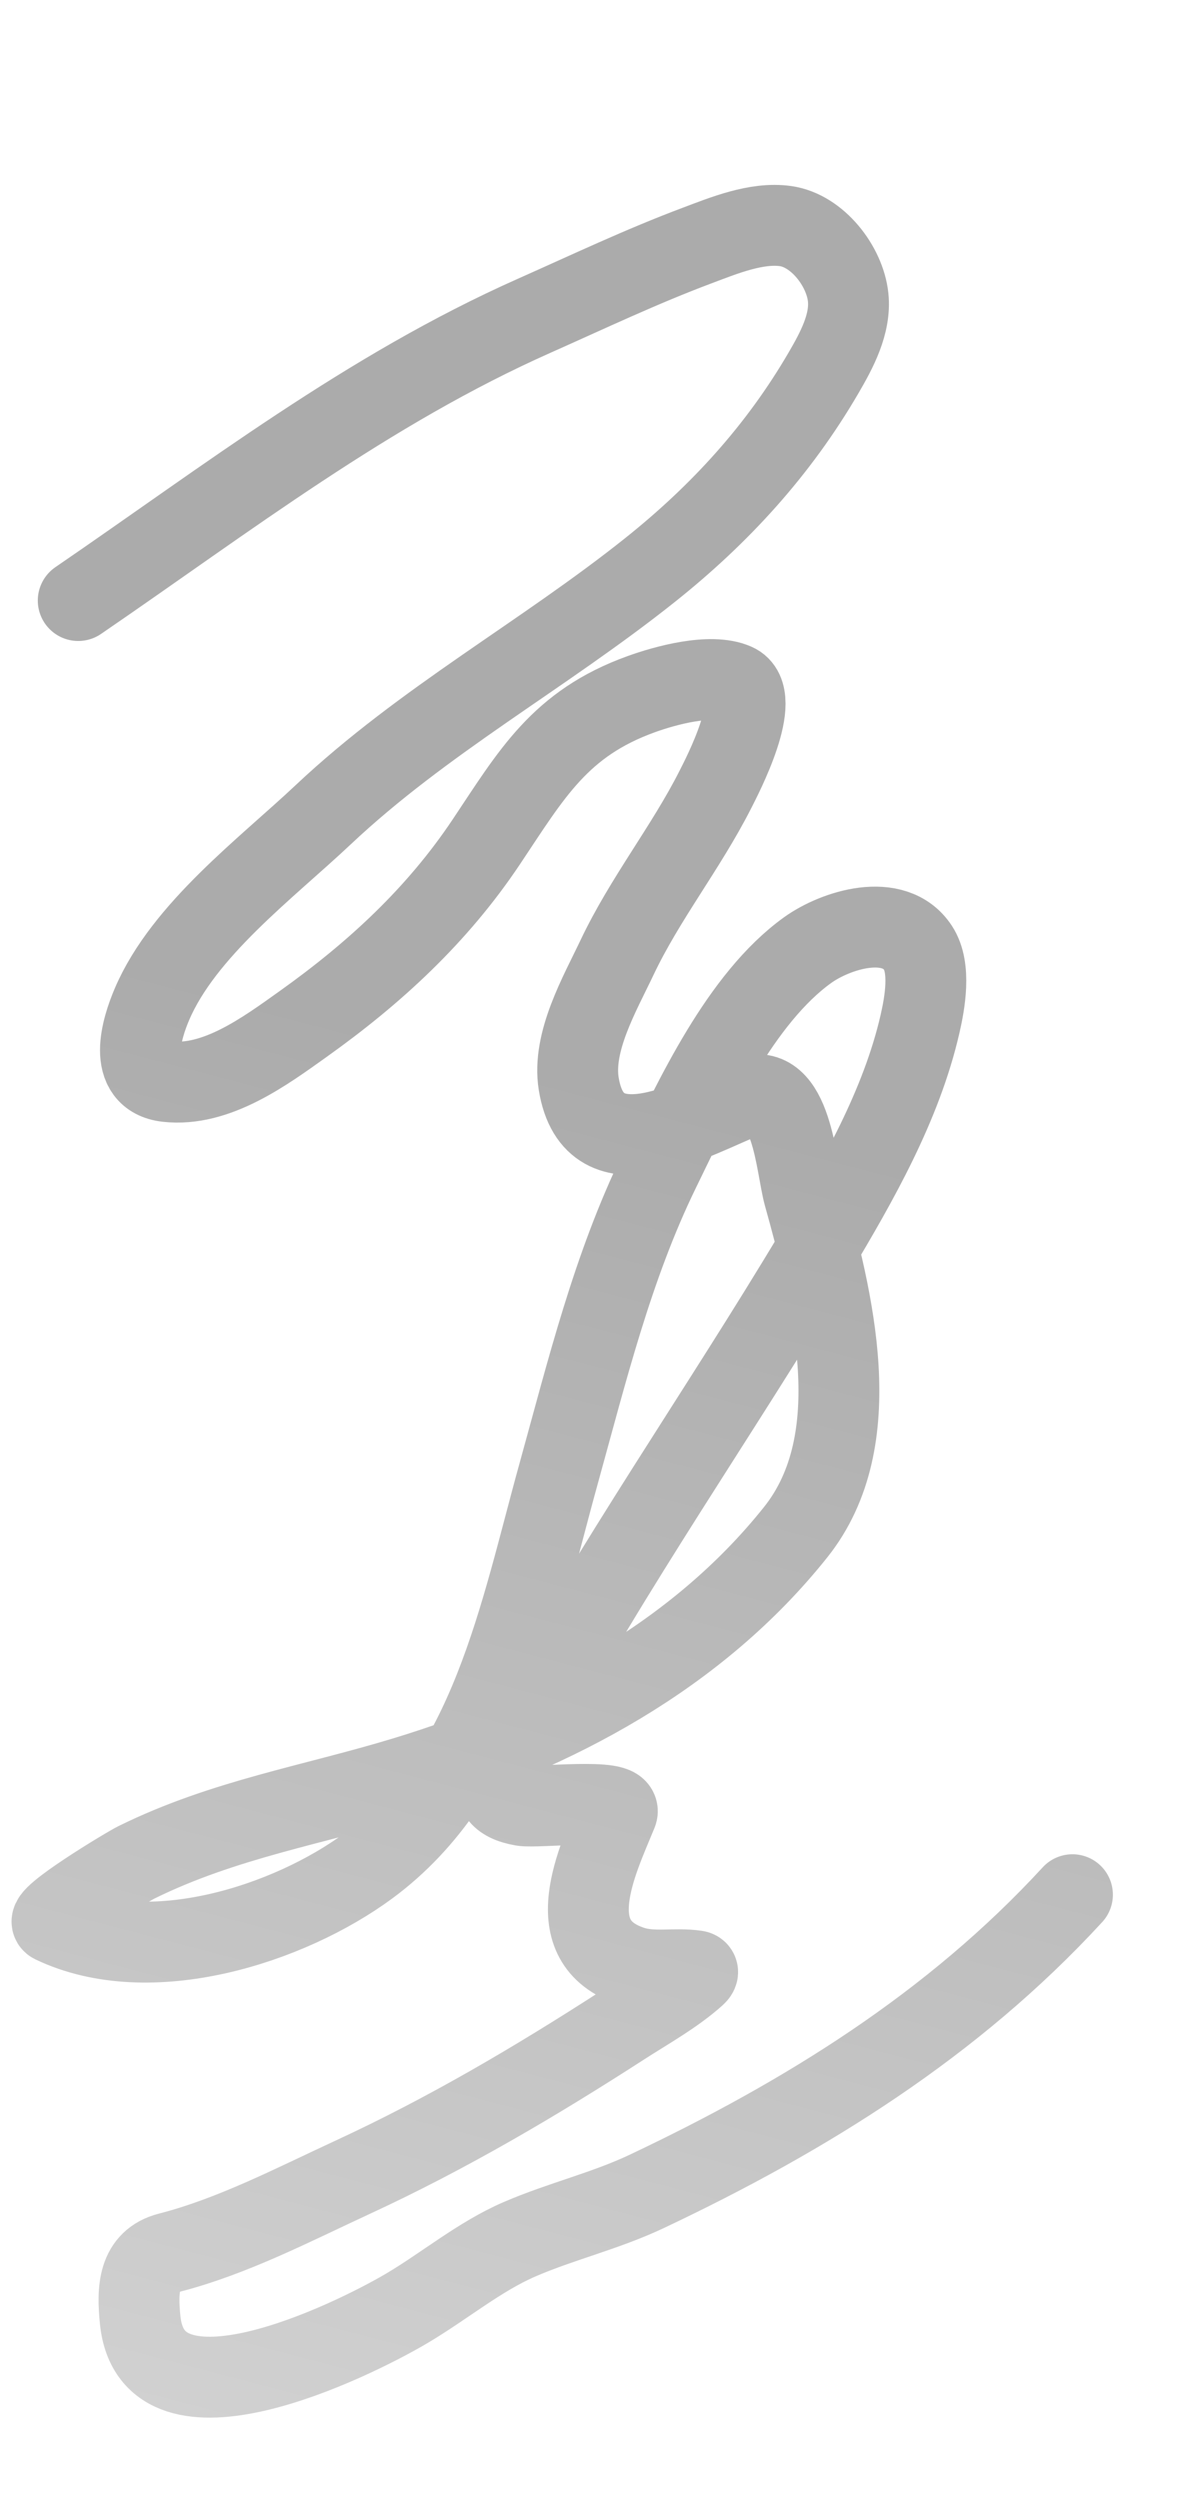 <?xml version="1.0" encoding="UTF-8"?> <svg xmlns="http://www.w3.org/2000/svg" width="614" height="1298" viewBox="0 0 614 1298" fill="none"> <g clip-path="url(#clip0_60_403)"> <g filter="url(#filter0_f_60_403)"> <path d="M40.634 311.798C118.195 258.73 191.287 202.258 277.493 163.944C305.6 151.452 333.286 138.3 362.107 127.492C375.879 122.328 392.917 115.254 408.074 117.391C424.604 119.723 438.839 138.187 440.572 154.282C442.067 168.167 434.541 182.003 427.836 193.514C404.421 233.719 374.083 266.918 337.806 295.841C282.044 340.3 220.035 373.936 167.847 423.054C138.31 450.854 95.456 482.858 78.988 521.282C73.549 533.974 65.756 559.118 86.747 561.54C112.452 564.506 137.896 545.615 157.453 531.676C194.665 505.155 227.147 475.202 252.607 437.108C276.117 401.932 290.801 375.658 333.122 360.399C345.366 355.985 369.046 349.373 381.87 354.983C396.8 361.515 375.131 402.981 371.476 410.172C356.218 440.188 334.994 466.631 320.532 497.128C311.547 516.075 297.093 540.891 300.623 562.711C308.562 611.787 362.645 579.225 387.579 569.591C411.334 560.413 413.442 605.459 417.589 620.389C432.565 674.302 451.553 747.535 413.344 795.471C362.076 859.789 288.088 898.987 210.739 922.538C162.596 937.197 116.451 944.498 70.937 966.894C65.937 969.354 22.064 995.788 27.459 998.368C77.799 1022.44 150.018 999.176 191.269 968.798C254.759 922.042 270.072 837.632 290.083 765.461C304.902 712.017 318.082 657.91 342.491 607.799C360.76 570.292 384.705 518.368 419.492 493.322C433.977 482.893 464.44 473.149 476.877 492.151C483.708 502.587 480.403 520.772 477.902 531.676C468.231 573.839 445.595 613.475 423.591 650.252C373.974 733.179 318.204 812.526 272.223 897.652C263.378 914.027 245.581 933.046 271.491 937.47C279.04 938.759 323.691 933.377 320.532 941.13C310.39 966.024 289.267 1008.18 328.144 1020.91C339.177 1024.53 350.428 1021.61 361.521 1023.25C363.318 1023.52 361.93 1024.97 361.229 1025.6C350.201 1035.5 335.859 1043.46 323.606 1051.36C278.185 1080.67 232.324 1107.72 183.218 1130.41C152.388 1144.66 120.886 1161.14 87.772 1169.65C71.829 1173.74 71.136 1188.51 72.84 1204.78C79.253 1266 182.561 1215.48 211.325 1198.48C230.715 1187.03 249.129 1171.58 269.881 1162.62C291.606 1153.24 314.41 1147.97 336.049 1137.73C418.612 1098.66 494.973 1051.26 557.099 983.729" stroke="url(#paint0_linear_60_403)" stroke-width="42" stroke-linecap="round"></path> </g> </g> <defs> <filter id="filter0_f_60_403" x="-37.999" y="52.001" width="660.098" height="1247.23" filterUnits="userSpaceOnUse" color-interpolation-filters="sRGB"> <feFlood flood-opacity="0" result="BackgroundImageFix"></feFlood> <feBlend mode="normal" in="SourceGraphic" in2="BackgroundImageFix" result="shape"></feBlend> <feGaussianBlur stdDeviation="22" result="effect1_foregroundBlur_60_403"></feGaussianBlur> </filter> <linearGradient id="paint0_linear_60_403" x1="292.049" y1="117" x2="-224" y2="2084.5" gradientUnits="userSpaceOnUse"> <stop offset="0.209" stop-color="#ABABAB"></stop> <stop offset="1" stop-color="white"></stop> </linearGradient> <clipPath id="clip0_60_403"> <rect width="614" height="1298" fill="white"></rect> </clipPath> </defs> </svg> 